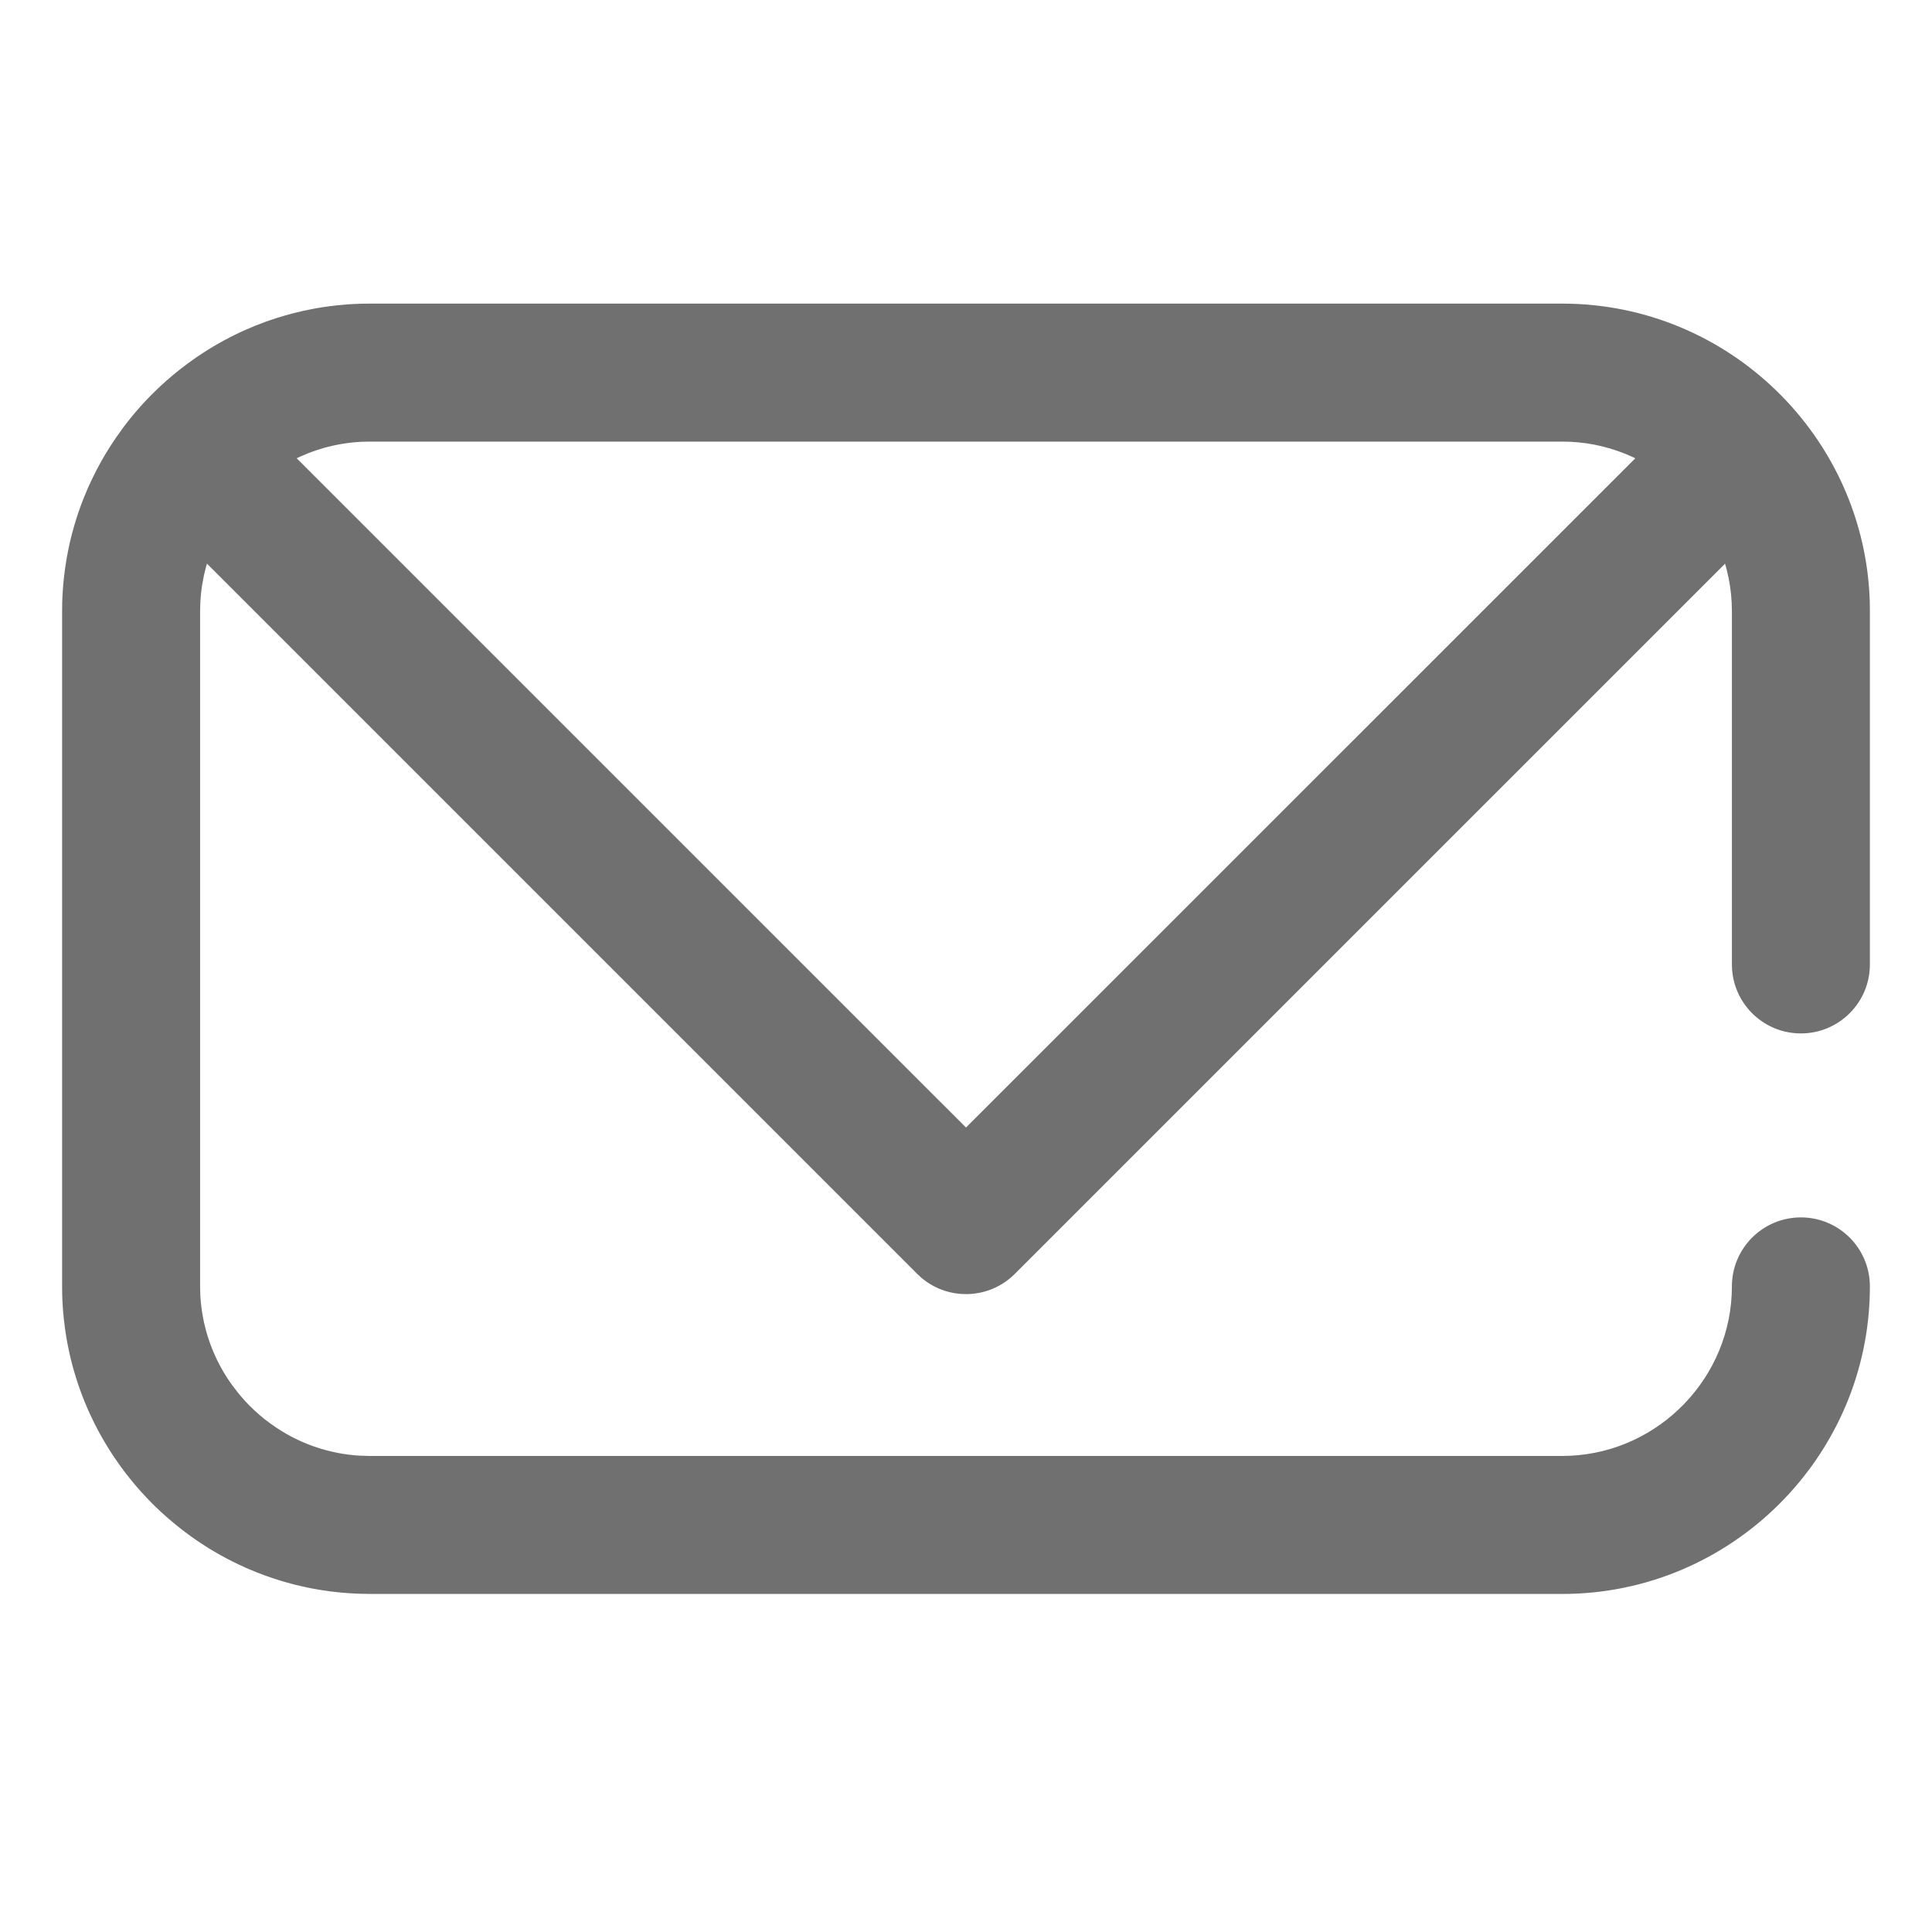 <svg xmlns="http://www.w3.org/2000/svg" width="40" height="40" viewBox="0 0 40 40">
    <g fill="none" fill-rule="evenodd">
        <path fill="#707070" fill-rule="nonzero" d="M3.544 8.909c.529-.529 1.368-.556 1.93-.084l.09.084L20 23.344 34.436 8.91c.528-.529 1.368-.556 1.929-.084l.09.084c.53.528.557 1.368.084 1.93l-.083.09L21.01 26.375c-.528.528-1.368.556-1.93.083l-.09-.083L3.544 10.929c-.558-.558-.558-1.462 0-2.02z"/>
        <path fill="#707070" d="M7.466 32.997h-.01l.197.003c-.202 0-.402-.01-.599-.028l-.051-.005c-.128-.013-.256-.03-.382-.051l-.069-.012-.117-.021-.095-.02-.121-.027-.109-.026c-.025-.006-.05-.012-.075-.02-.042-.01-.084-.022-.126-.034l-.086-.025c-.108-.033-.214-.068-.319-.106-.117-.042-.233-.087-.346-.136l-.068-.03c-.096-.042-.191-.087-.285-.134-.166-.084-.327-.174-.483-.27l-.078-.05-.1-.065-.072-.048-.106-.074c-.09-.065-.179-.131-.265-.2-.08-.064-.159-.13-.236-.197l-.134-.12-.008-.008-.029-.027-.1-.096-.04-.04-.083-.084-.066-.07c-.132-.141-.257-.287-.375-.439l-.036-.046-.097-.13c-.01-.016-.022-.032-.033-.047l-.01-.014-.1-.145-.014-.021-.077-.119-.072-.117c-.048-.08-.094-.161-.139-.243l-.036-.067-.058-.113-.039-.08-.057-.12-.034-.075c-.042-.095-.082-.191-.12-.289-.066-.173-.126-.351-.178-.532-.054-.187-.099-.378-.135-.572l-.018-.096-.007-.046.007.046c-.022-.133-.041-.267-.055-.402-.018-.16-.029-.324-.034-.49l-.002-.186v-13.98l.002-.187c.007-.23.026-.456.057-.679.007-.056.016-.11.025-.166l.011-.069.014-.073c.036-.194.081-.385.135-.572.052-.183.113-.363.181-.54l.032-.08c.013-.033.027-.067.042-.1l.042-.1.067-.144.019-.04.084-.168.014-.027c.158-.3.339-.586.54-.856l.063-.083.016-.02-.016.02c.123-.16.253-.312.39-.459l.084-.087.067-.068.068-.067.087-.083c.178-.167.366-.323.562-.468.322-.24.668-.449 1.032-.625l.062-.03.122-.055.106-.045.094-.04.08-.03.136-.052.034-.012c.057-.02.115-.04.172-.058l.035-.011c.056-.018.111-.034.167-.05l.135-.037.062-.016c.122-.03.245-.058.37-.081l.073-.014.069-.011c.055-.01.11-.018.166-.025.126-.018.252-.031.38-.04l.04-.004c.07-.005.14-.008.209-.01.016-.002.033-.002.05-.003l.187-.002h24.694c3.443 0 6.265 2.76 6.365 6.18l.002.187v7.315c0 .789-.64 1.428-1.428 1.428-.753 0-1.37-.582-1.425-1.322l-.004-.106v-7.315c0-1.875-1.498-3.424-3.355-3.507l-.155-.003H7.653l-.178.004-.084.006c-.035.002-.07.005-.104.009l.104-.01c-.081.007-.162.016-.241.027l.137-.017c-.058.006-.115.014-.172.023l.035-.006-.155.026.12-.02c-.068.01-.135.023-.201.037l.08-.017c-.069.014-.137.03-.205.047l.125-.03c-.056.012-.111.026-.166.04l.04-.01c-.06.015-.12.032-.18.051l.14-.04c-.062.016-.123.035-.184.055l.045-.015c-.039.012-.077.025-.115.039l.07-.024c-.12.039-.236.085-.35.136l-.069.032.07-.032c-.059.027-.116.054-.172.084l.102-.052c-.051.025-.102.051-.152.078l.05-.026c-.05.026-.1.054-.15.083l.1-.057c-.065.036-.129.073-.191.112l.091-.055c-.052.03-.104.062-.154.095l.063-.04c-.054.034-.107.069-.158.105l.095-.065c-.05.033-.099.067-.147.102l.052-.037c-.094.066-.185.137-.272.212l-.07.062.07-.062c-.03.025-.06.051-.088.078l.017-.016-.126.12.11-.104c-.063.057-.124.117-.182.179l.072-.074c-.041.04-.081.083-.12.125l.048-.051c-.038.04-.074.08-.11.122l.062-.07c-.084.092-.163.189-.237.29l-.037.052.037-.052c-.035.048-.07.097-.102.147l.065-.095c-.036.051-.071.104-.105.158l.04-.063c-.032.049-.062.098-.092.148l.052-.085c-.06.096-.116.195-.167.297-.019.038-.037.076-.054.115l.054-.115c-.063.127-.12.26-.167.395-.009.023-.017.047-.024.07l.024-.07c-.01.025-.018.051-.027.077-.035.107-.067.223-.093.342l-.012.06.012-.06c-.026.122-.047.247-.06.374l-.01.104.01-.104c-.006.06-.011.119-.014.18l-.005.186v13.98l.004.177.003.05c.003.048.007.095.012.142l-.012-.142c.01.147.029.291.056.433l.016.08-.016-.08c.011.06.025.12.04.18l-.024-.1c.013.057.027.114.042.17l-.018-.07c.016.067.035.133.055.199l-.037-.128c.016.06.034.12.054.178l-.017-.05.028.083-.011-.033c.078.237.181.464.306.677l.04.066-.04-.066c.03.05.06.1.093.149l-.053-.083c.03.048.06.096.093.143l-.04-.06c.067.102.14.2.217.295l.046.056-.046-.056c.039.048.08.095.121.141L4.98 28.9c.12.141.251.273.392.394.07.06.144.12.22.174.078.058.159.112.242.162l.06.036-.06-.036.113.067-.053-.03c.054.031.11.062.166.09l-.113-.06c.052.03.106.058.16.084l-.047-.023c.051.026.103.051.156.075l-.11-.052c.063.031.125.06.189.087l-.08-.035c.056.025.112.049.168.07l-.088-.035c.116.049.235.092.357.129.031.01.063.018.095.027l-.095-.027.137.038-.042-.011c.055.015.11.028.166.04l-.124-.029c.078.02.157.037.237.052l-.113-.023c.06.014.122.025.184.035l-.071-.012c.05.01.101.017.153.025l-.082-.013c.069.011.138.02.208.028l-.126-.015c.047.006.095.012.143.016l-.017-.001c.057.005.114.01.172.012l.176.005h24.694l.155-.004c1.857-.082 3.355-1.631 3.355-3.506 0-.79.64-1.429 1.429-1.429s1.428.64 1.428 1.429c0 3.505-2.862 6.367-6.367 6.367H7.653z"/>
    </g>
</svg>
